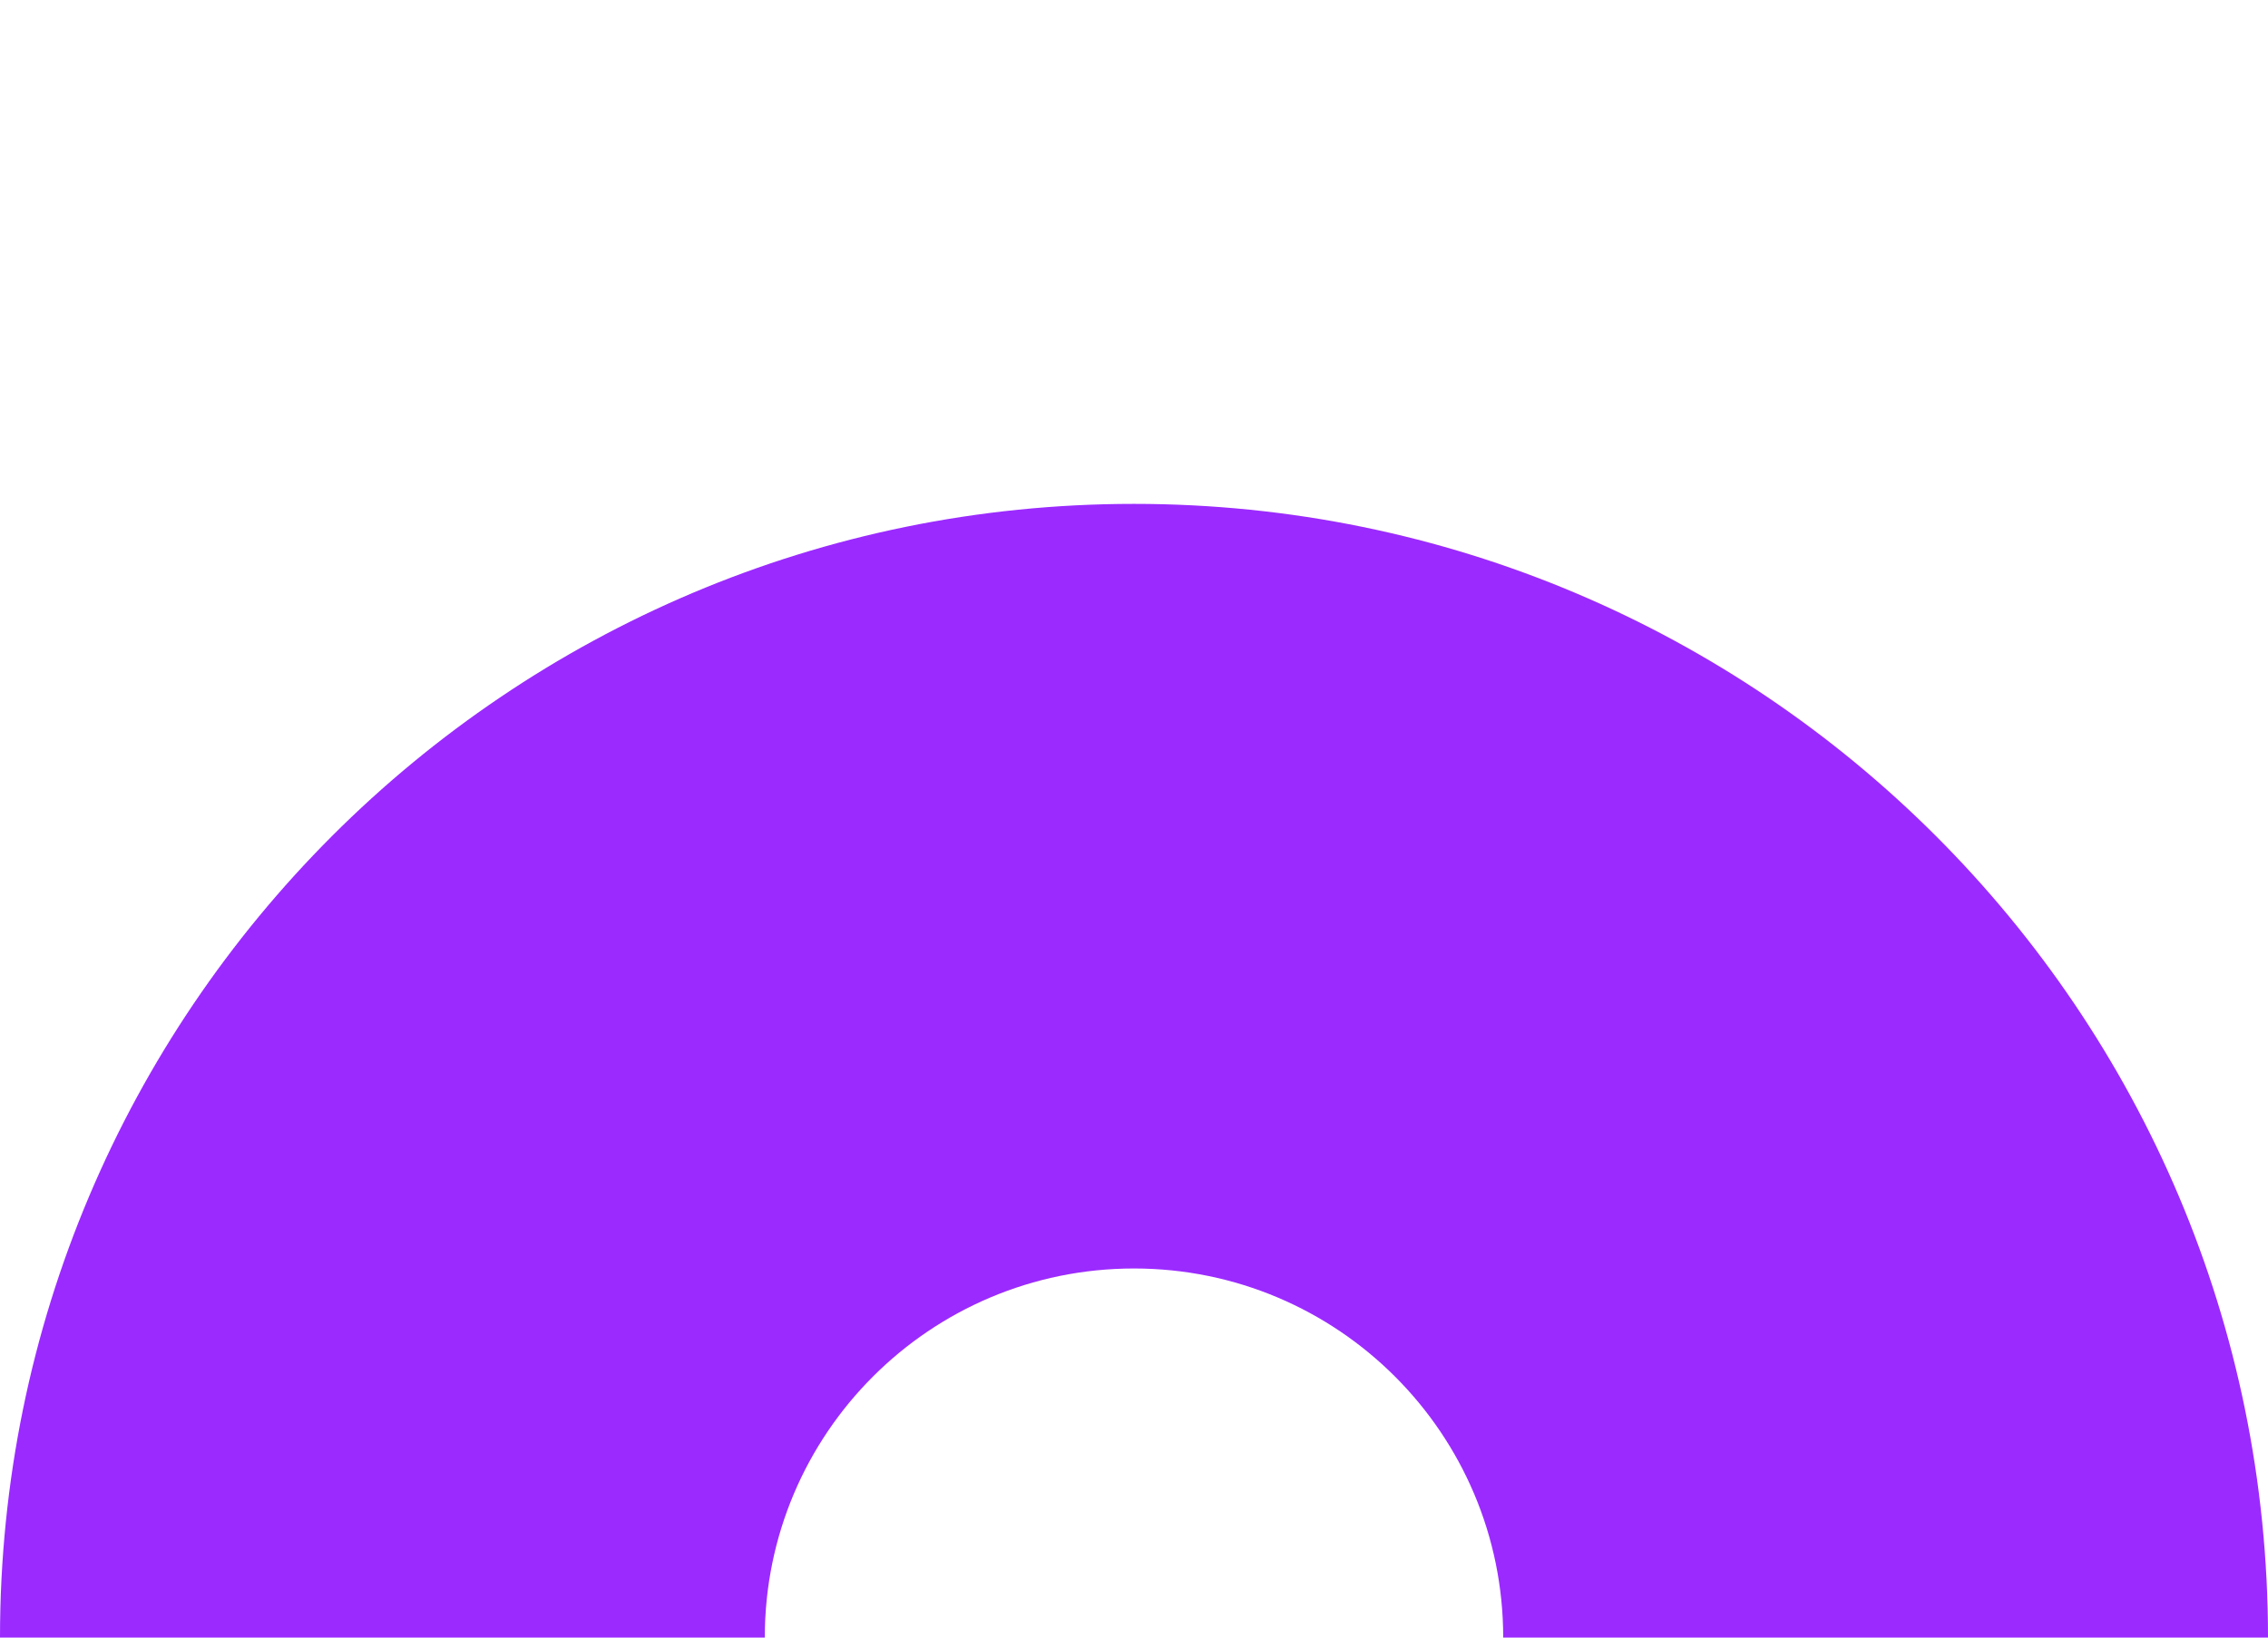 <svg width="180" height="130" viewBox="0 0 180 130" fill="none" xmlns="http://www.w3.org/2000/svg">
<path fill-rule="evenodd" clip-rule="evenodd" d="M119.302 130H180C180 80.294 139.706 40 90 40C40.294 40 0 80.294 0 130H60.698C60.698 113.817 73.817 100.698 90 100.698C106.183 100.698 119.302 113.817 119.302 130Z" fill="#9B2AFF"/>
</svg>

